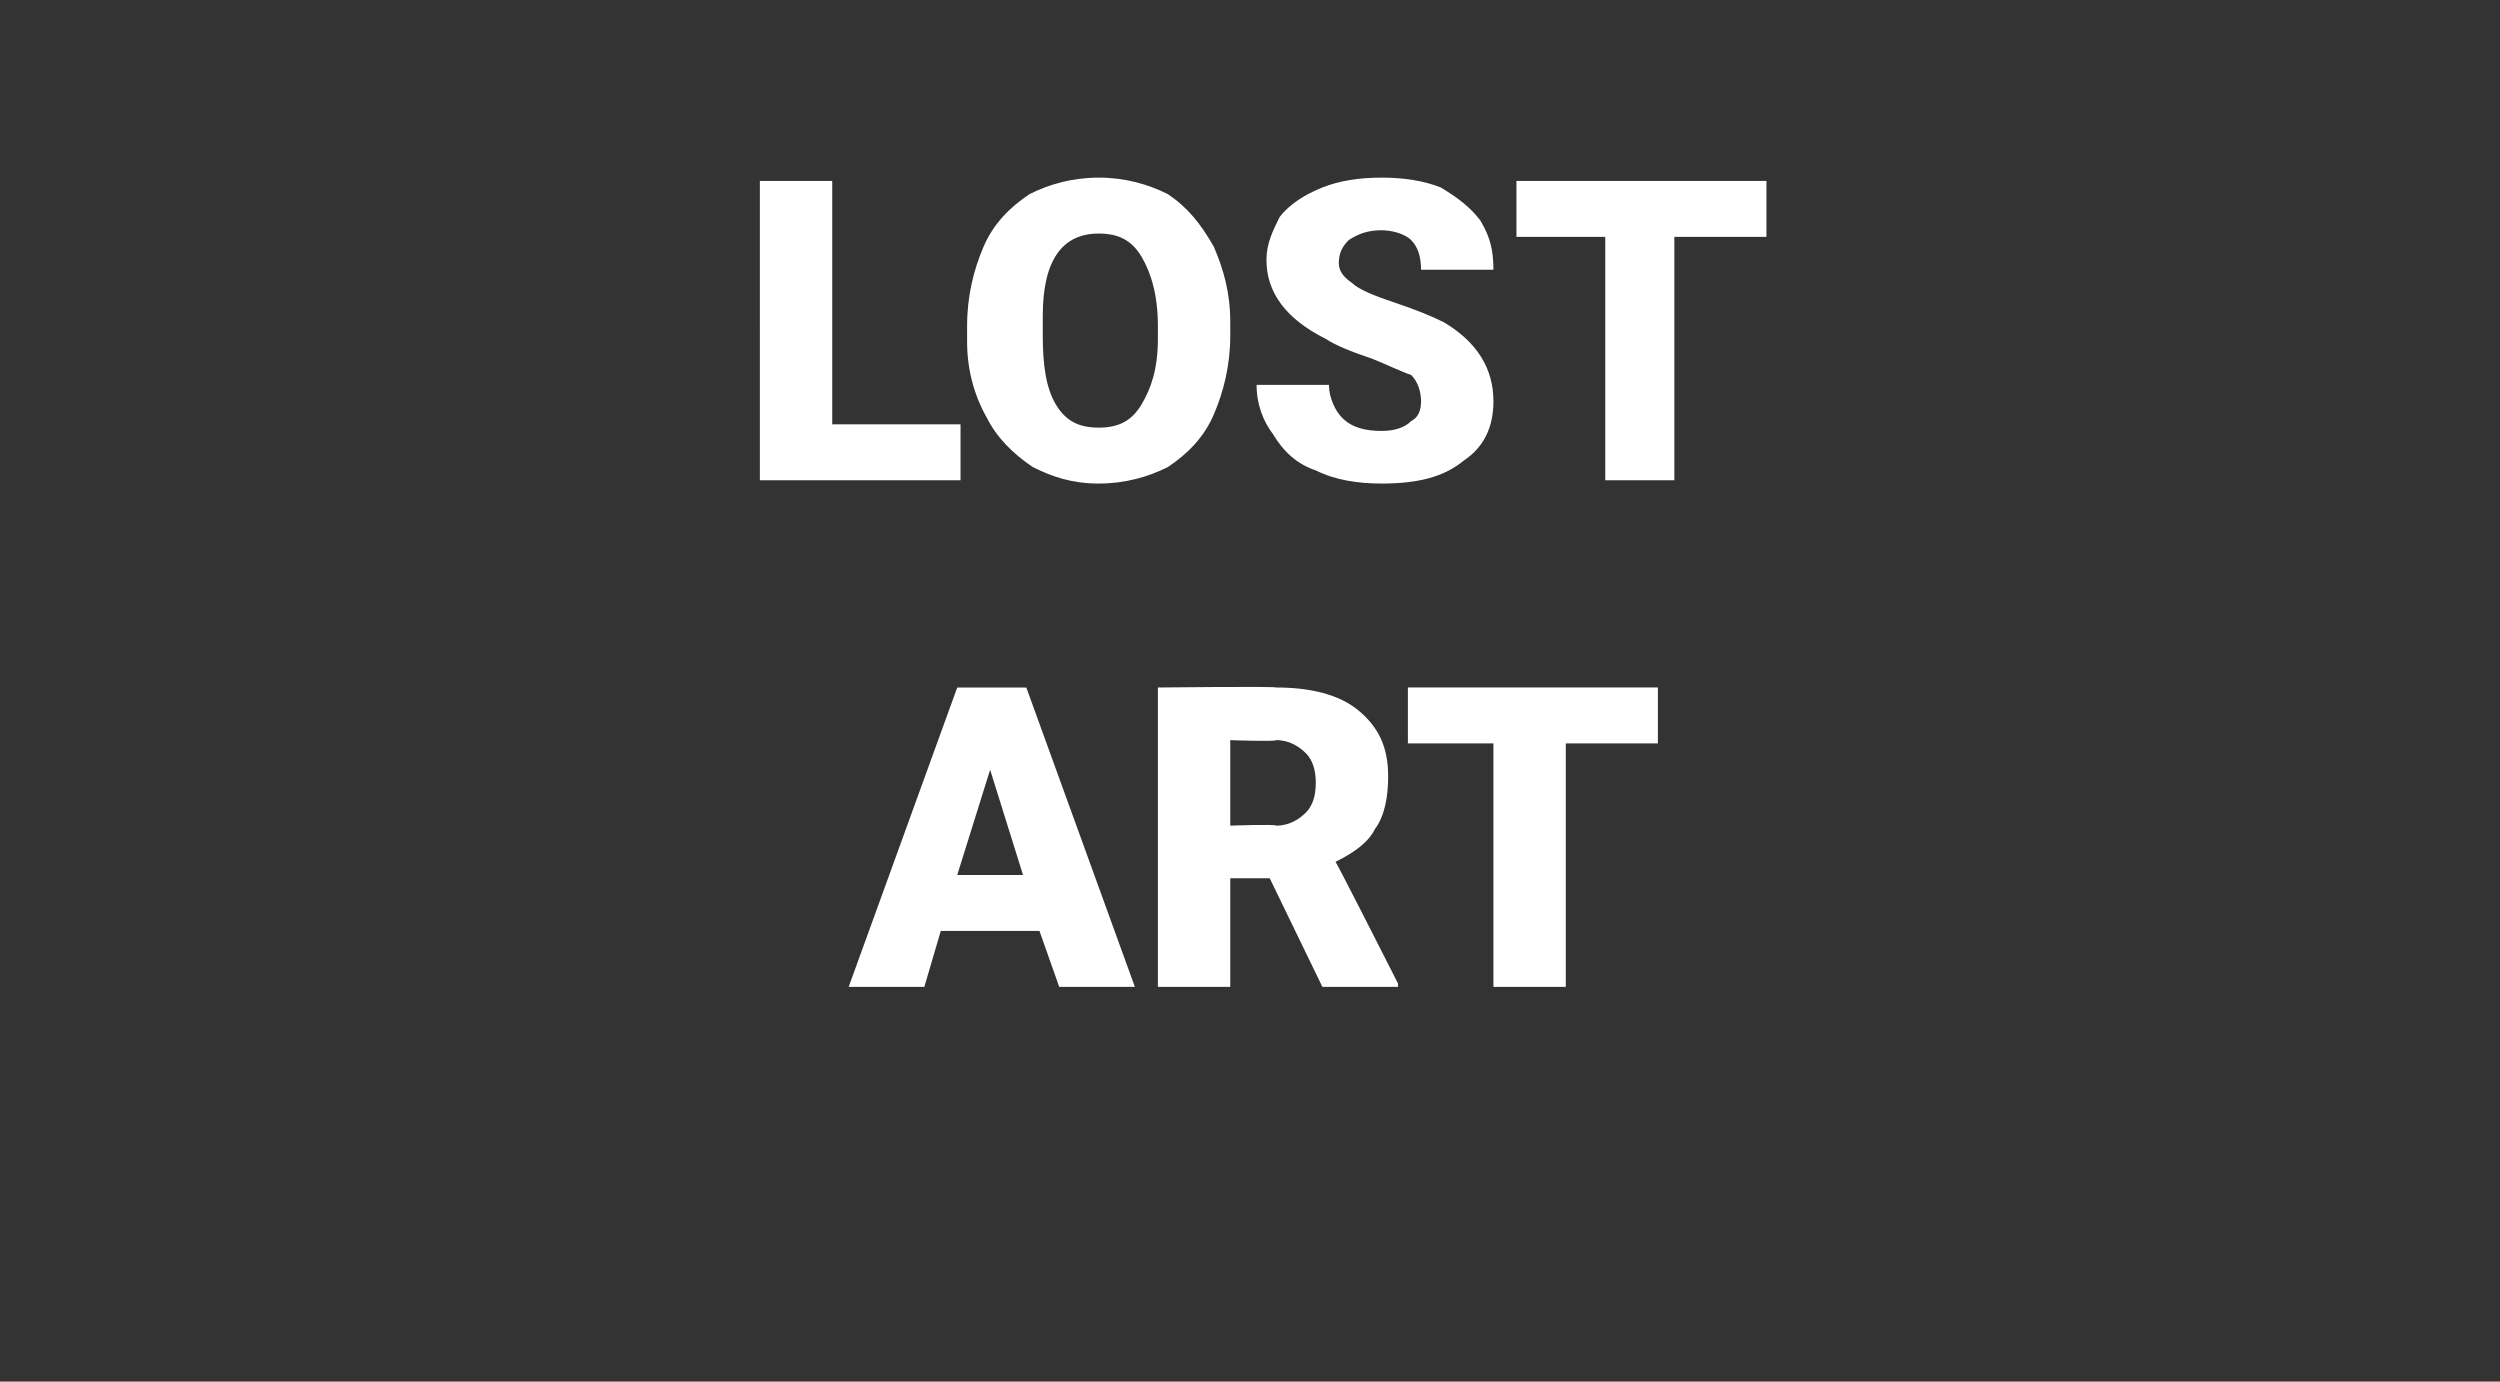 <?xml version="1.0" standalone="no"?><!DOCTYPE svg PUBLIC "-//W3C//DTD SVG 1.1//EN" "http://www.w3.org/Graphics/SVG/1.1/DTD/svg11.dtd"><svg xmlns="http://www.w3.org/2000/svg" version="1.1" width="76px" height="42px" viewBox="0 -5 76 42" style="top:-5px"><rect x="0" y="-5" width="76" height="42" fill="#333333" stroke="none"/><desc>LOST ART</desc><defs/><g id="Polygon18608"><path d="m31.6 23.3h-3l-.5 1.7h-2.3l3.3-9.1h2.1l3.3 9.1h-2.3l-.6-1.7zm-2.5-1.7h2l-1-3.2l-1 3.2zm9.5.1h-1.2v3.3h-2.2v-9.1s3.56-.04 3.6 0c1 0 1.9.2 2.5.7c.6.5.9 1.1.9 2c0 .6-.1 1.2-.4 1.6c-.2.4-.6.7-1.2 1c.02-.01 1.9 3.7 1.9 3.7v.1h-2.3l-1.6-3.3zm-1.2-1.6s1.36-.05 1.4 0c.4 0 .7-.2.9-.4c.2-.2.3-.5.3-.9c0-.4-.1-.7-.3-.9c-.2-.2-.5-.4-.9-.4c-.04.05-1.4 0-1.4 0v2.6zm13-2.5h-2.8v7.4h-2.2v-7.4h-2.6v-1.7h7.6v1.7z" stroke="none" fill="#fff"/></g><g id="Polygon18607"><path d="m25.3 7.9h3.9v1.7h-6.1V.5h2.2v7.4zm12.1-2.7c0 .9-.2 1.7-.5 2.4c-.3.7-.8 1.2-1.4 1.6c-.6.3-1.3.5-2.1.5c-.8 0-1.4-.2-2-.5c-.6-.4-1.1-.9-1.4-1.5c-.4-.7-.6-1.5-.6-2.3v-.5c0-.9.2-1.7.5-2.4c.3-.7.8-1.2 1.4-1.6c.6-.3 1.3-.5 2.1-.5c.8 0 1.5.2 2.1.5c.6.4 1 .9 1.4 1.6c.3.7.5 1.4.5 2.3v.4zm-2.2-.3c0-.9-.2-1.6-.5-2.1c-.3-.5-.7-.7-1.3-.7c-1.1 0-1.7.8-1.7 2.5v.6c0 .9.1 1.6.4 2.1c.3.5.7.7 1.3.7c.6 0 1-.2 1.3-.7c.3-.5.5-1.1.5-2v-.4zm8 2.3c0-.3-.1-.6-.3-.8c-.3-.1-.7-.3-1.2-.5c-.6-.2-1.1-.4-1.4-.6c-1.2-.6-1.8-1.4-1.8-2.4c0-.5.2-.9.4-1.3c.3-.4.8-.7 1.3-.9c.5-.2 1.1-.3 1.8-.3c.7 0 1.3.1 1.8.3c.5.3.9.6 1.2 1c.3.5.4.9.4 1.5h-2.2c0-.4-.1-.7-.3-.9c-.2-.2-.6-.3-.9-.3c-.4 0-.7.1-1 .3c-.2.2-.3.4-.3.7c0 .2.1.4.4.6c.2.2.7.4 1.3.6c.6.2 1.1.4 1.5.6c1 .6 1.5 1.4 1.5 2.4c0 .8-.3 1.4-.9 1.8c-.6.5-1.4.7-2.5.7c-.7 0-1.4-.1-2-.4c-.6-.2-1-.6-1.3-1.1c-.3-.4-.5-.9-.5-1.5h2.2c0 .4.2.8.4 1c.3.3.7.4 1.2.4c.4 0 .7-.1.9-.3c.2-.1.3-.3.3-.6zm10.5-5h-2.8v7.4h-2.1V2.2h-2.7V.5h7.6v1.7z" stroke="none" fill="#fff"/></g></svg>